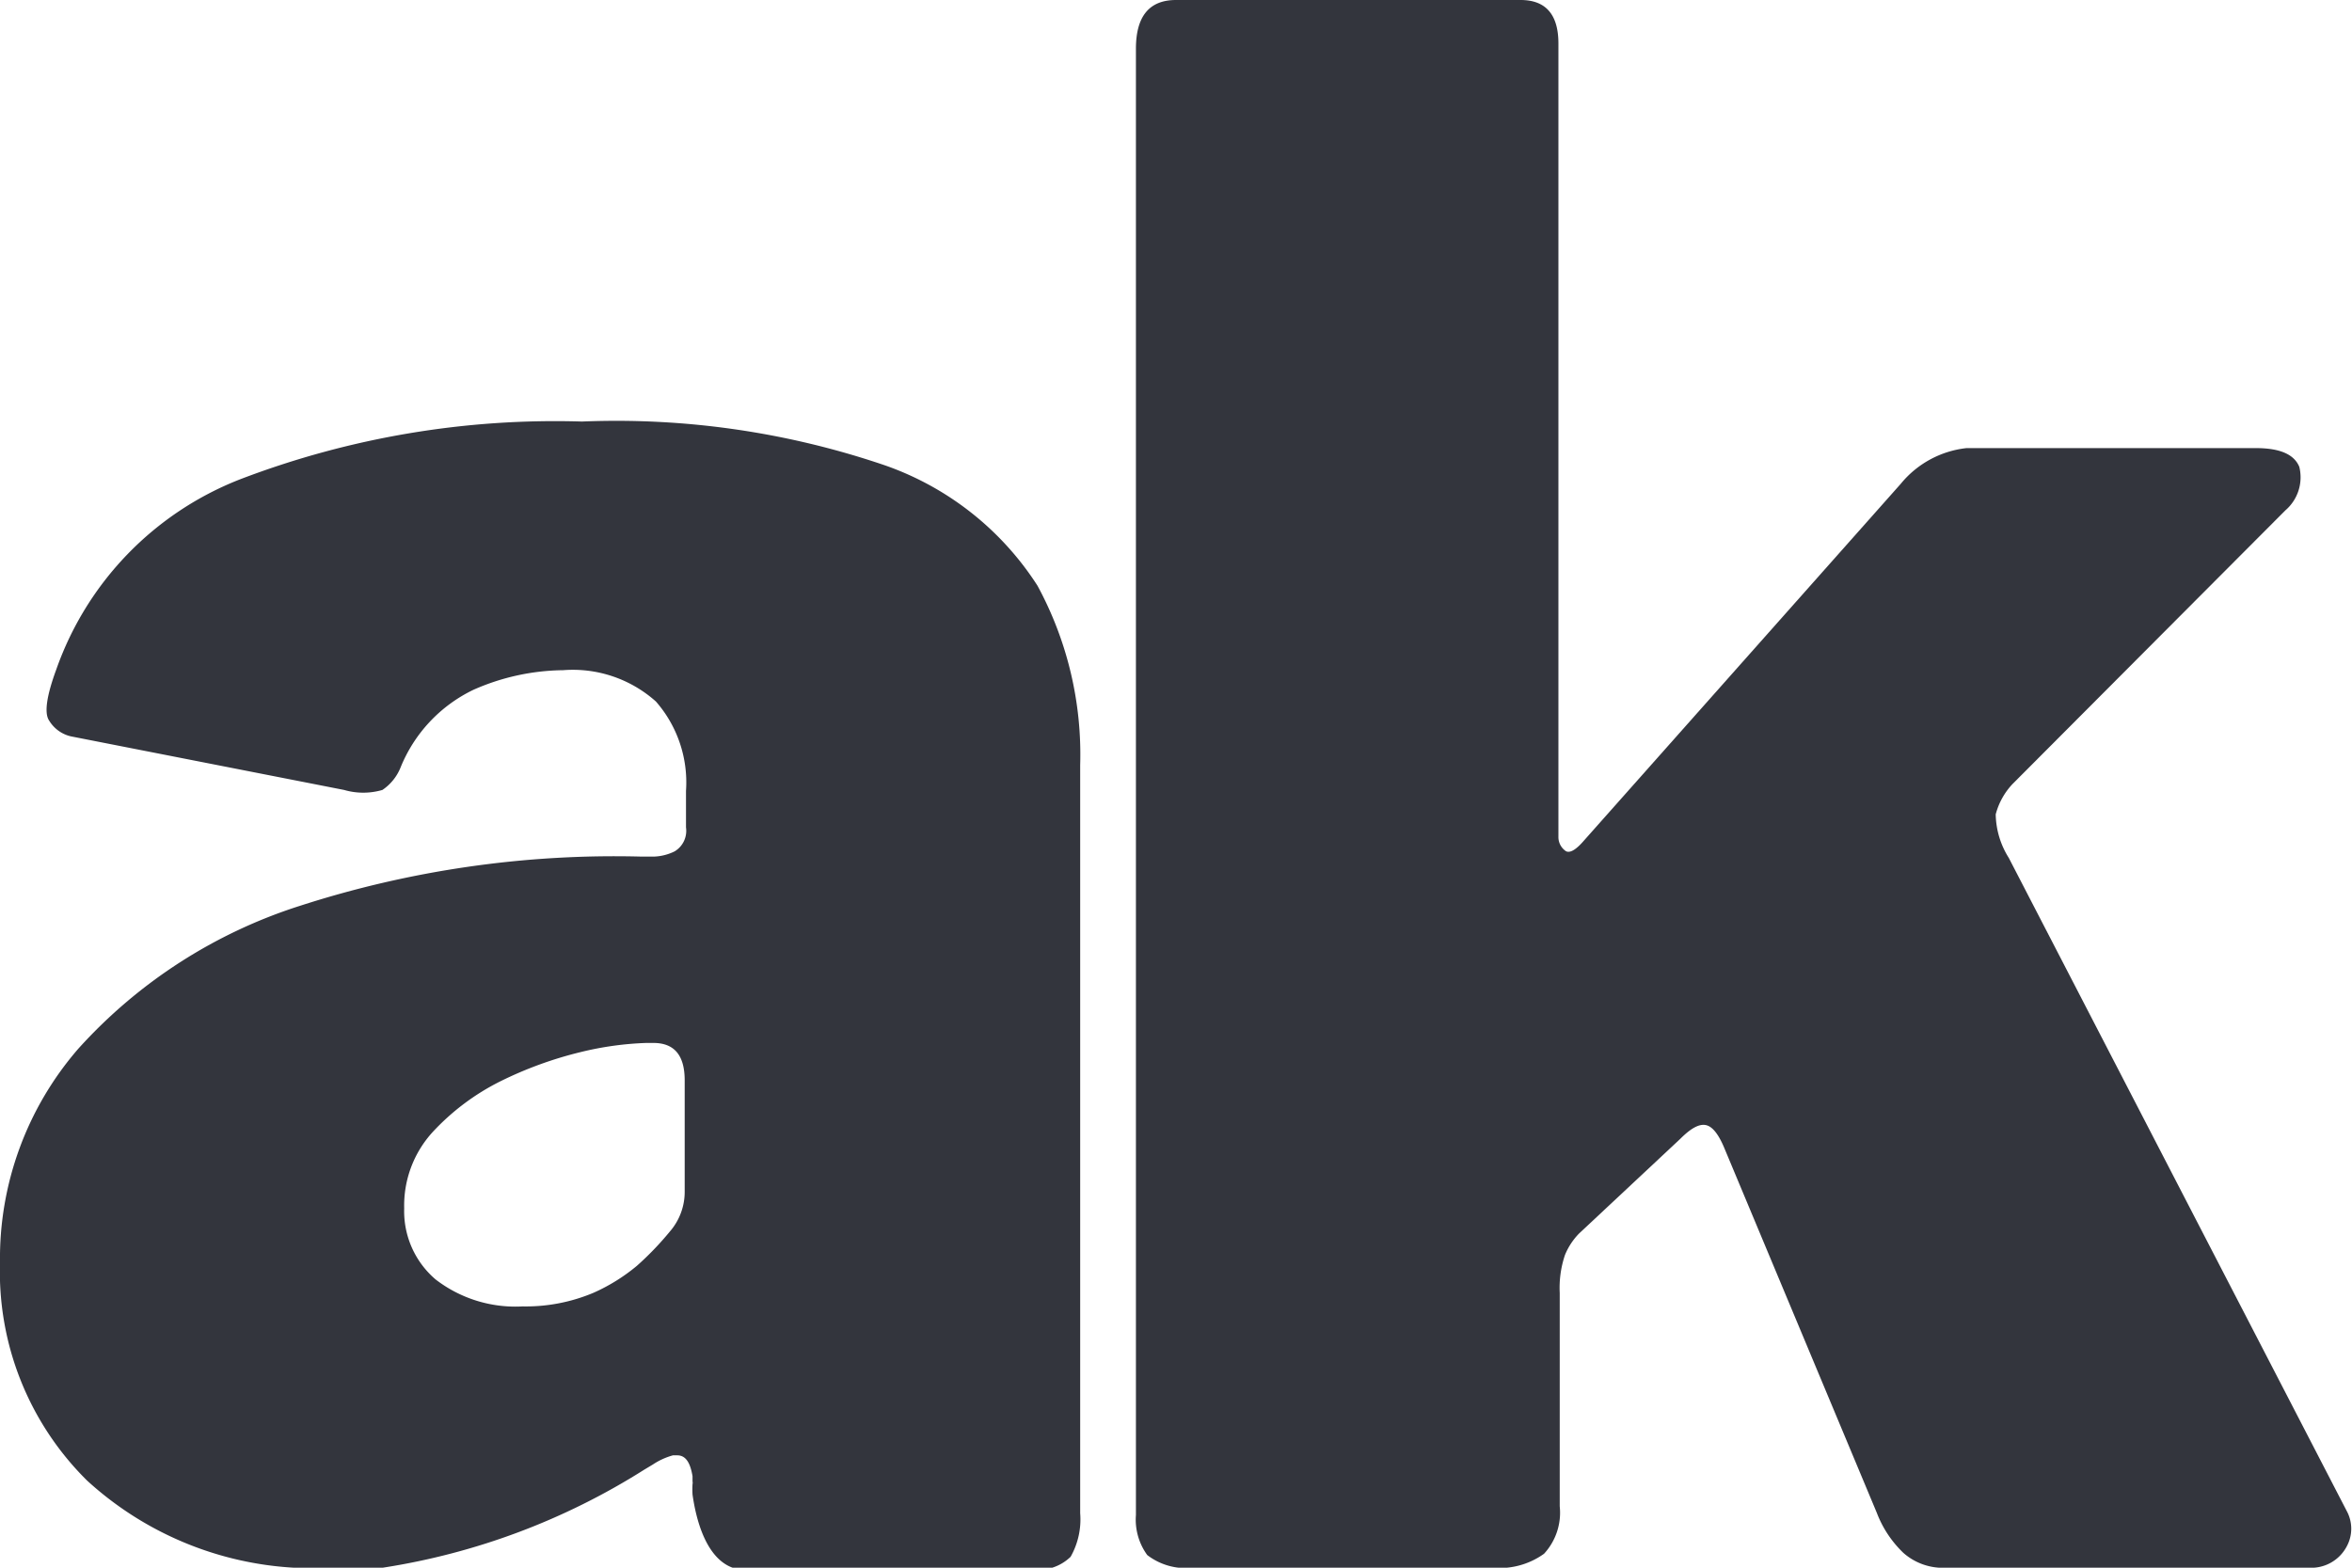 <svg id="Layer_1" data-name="Layer 1" xmlns="http://www.w3.org/2000/svg" viewBox="0 0 54 36"><defs><style>.cls-1{fill:#33353d;}</style></defs><path class="cls-1" d="M53.88,35.51A.92.92,0,0,1,53,36h-8.3a1.37,1.37,0,0,1-1-.34,2.51,2.51,0,0,1-.61-.92l-3.49-8.35c-.13-.32-.27-.51-.42-.55s-.34.05-.6.31l-2.33,2.18a1.54,1.54,0,0,0-.32.49,2.37,2.37,0,0,0-.12.87v4.9a1.39,1.39,0,0,1-.36,1.09,1.75,1.75,0,0,1-1.19.32H27.39a1.45,1.45,0,0,1-1.05-.29,1.38,1.38,0,0,1-.26-.92V1.12C26.08.37,26.39,0,27,0h7.91q.87,0,.87,1V19.21a.39.39,0,0,0,.15.32c.09.08.24,0,.43-.22l7.28-8.2a2.27,2.27,0,0,1,1.51-.82h6.64c.55,0,.88.14,1,.43a1,1,0,0,1-.32,1L46.21,18a1.61,1.61,0,0,0-.39.7,1.93,1.93,0,0,0,.3,1l7.76,15A.85.85,0,0,1,53.88,35.51Z"/><path class="cls-1" d="M23.82,13.45a6.84,6.84,0,0,0-3.52-2.77,19.13,19.13,0,0,0-6.94-1A20.25,20.25,0,0,0,5.53,11a7.28,7.28,0,0,0-4.24,4.38c-.22.6-.28,1-.16,1.17a.79.79,0,0,0,.5.36L7.9,18.14a1.57,1.57,0,0,0,.88,0,1.13,1.13,0,0,0,.41-.5,3.39,3.39,0,0,1,1.68-1.8,5.22,5.22,0,0,1,2.06-.45,2.86,2.86,0,0,1,2.13.72,2.82,2.82,0,0,1,.69,2.05V19a.55.55,0,0,1-.26.55,1.16,1.16,0,0,1-.46.12H14.7A23.47,23.47,0,0,0,6.89,20.8,11.6,11.6,0,0,0,1.8,24.08,7.35,7.35,0,0,0,0,29a6.74,6.74,0,0,0,2,5,7.68,7.68,0,0,0,5.63,2h.2c.13,0,.32,0,.58,0l.25,0h.13a15.71,15.71,0,0,0,6-2.25l.2-.12a1.59,1.59,0,0,1,.46-.21h.1c.2,0,.3.18.35.48l0,.12a.13.13,0,0,1,0,.06,2.07,2.07,0,0,0,0,.24c.07.5.3,1.59,1.07,1.72l.17,0h6.55a1.07,1.07,0,0,0,.89-.29,1.74,1.74,0,0,0,.22-1V17.57A8.13,8.13,0,0,0,23.82,13.45ZM9.93,26a5.41,5.41,0,0,1,1.56-1.17,8.88,8.88,0,0,1,1.84-.67,7.33,7.33,0,0,1,1.51-.21H15c.48,0,.72.28.72.86v2.54a1.39,1.39,0,0,1-.34.93,7,7,0,0,1-.76.79,4.24,4.24,0,0,1-1,.62A4,4,0,0,1,12,30a3,3,0,0,1-2-.62,2.06,2.06,0,0,1-.72-1.63A2.5,2.5,0,0,1,9.93,26Z"/></svg>